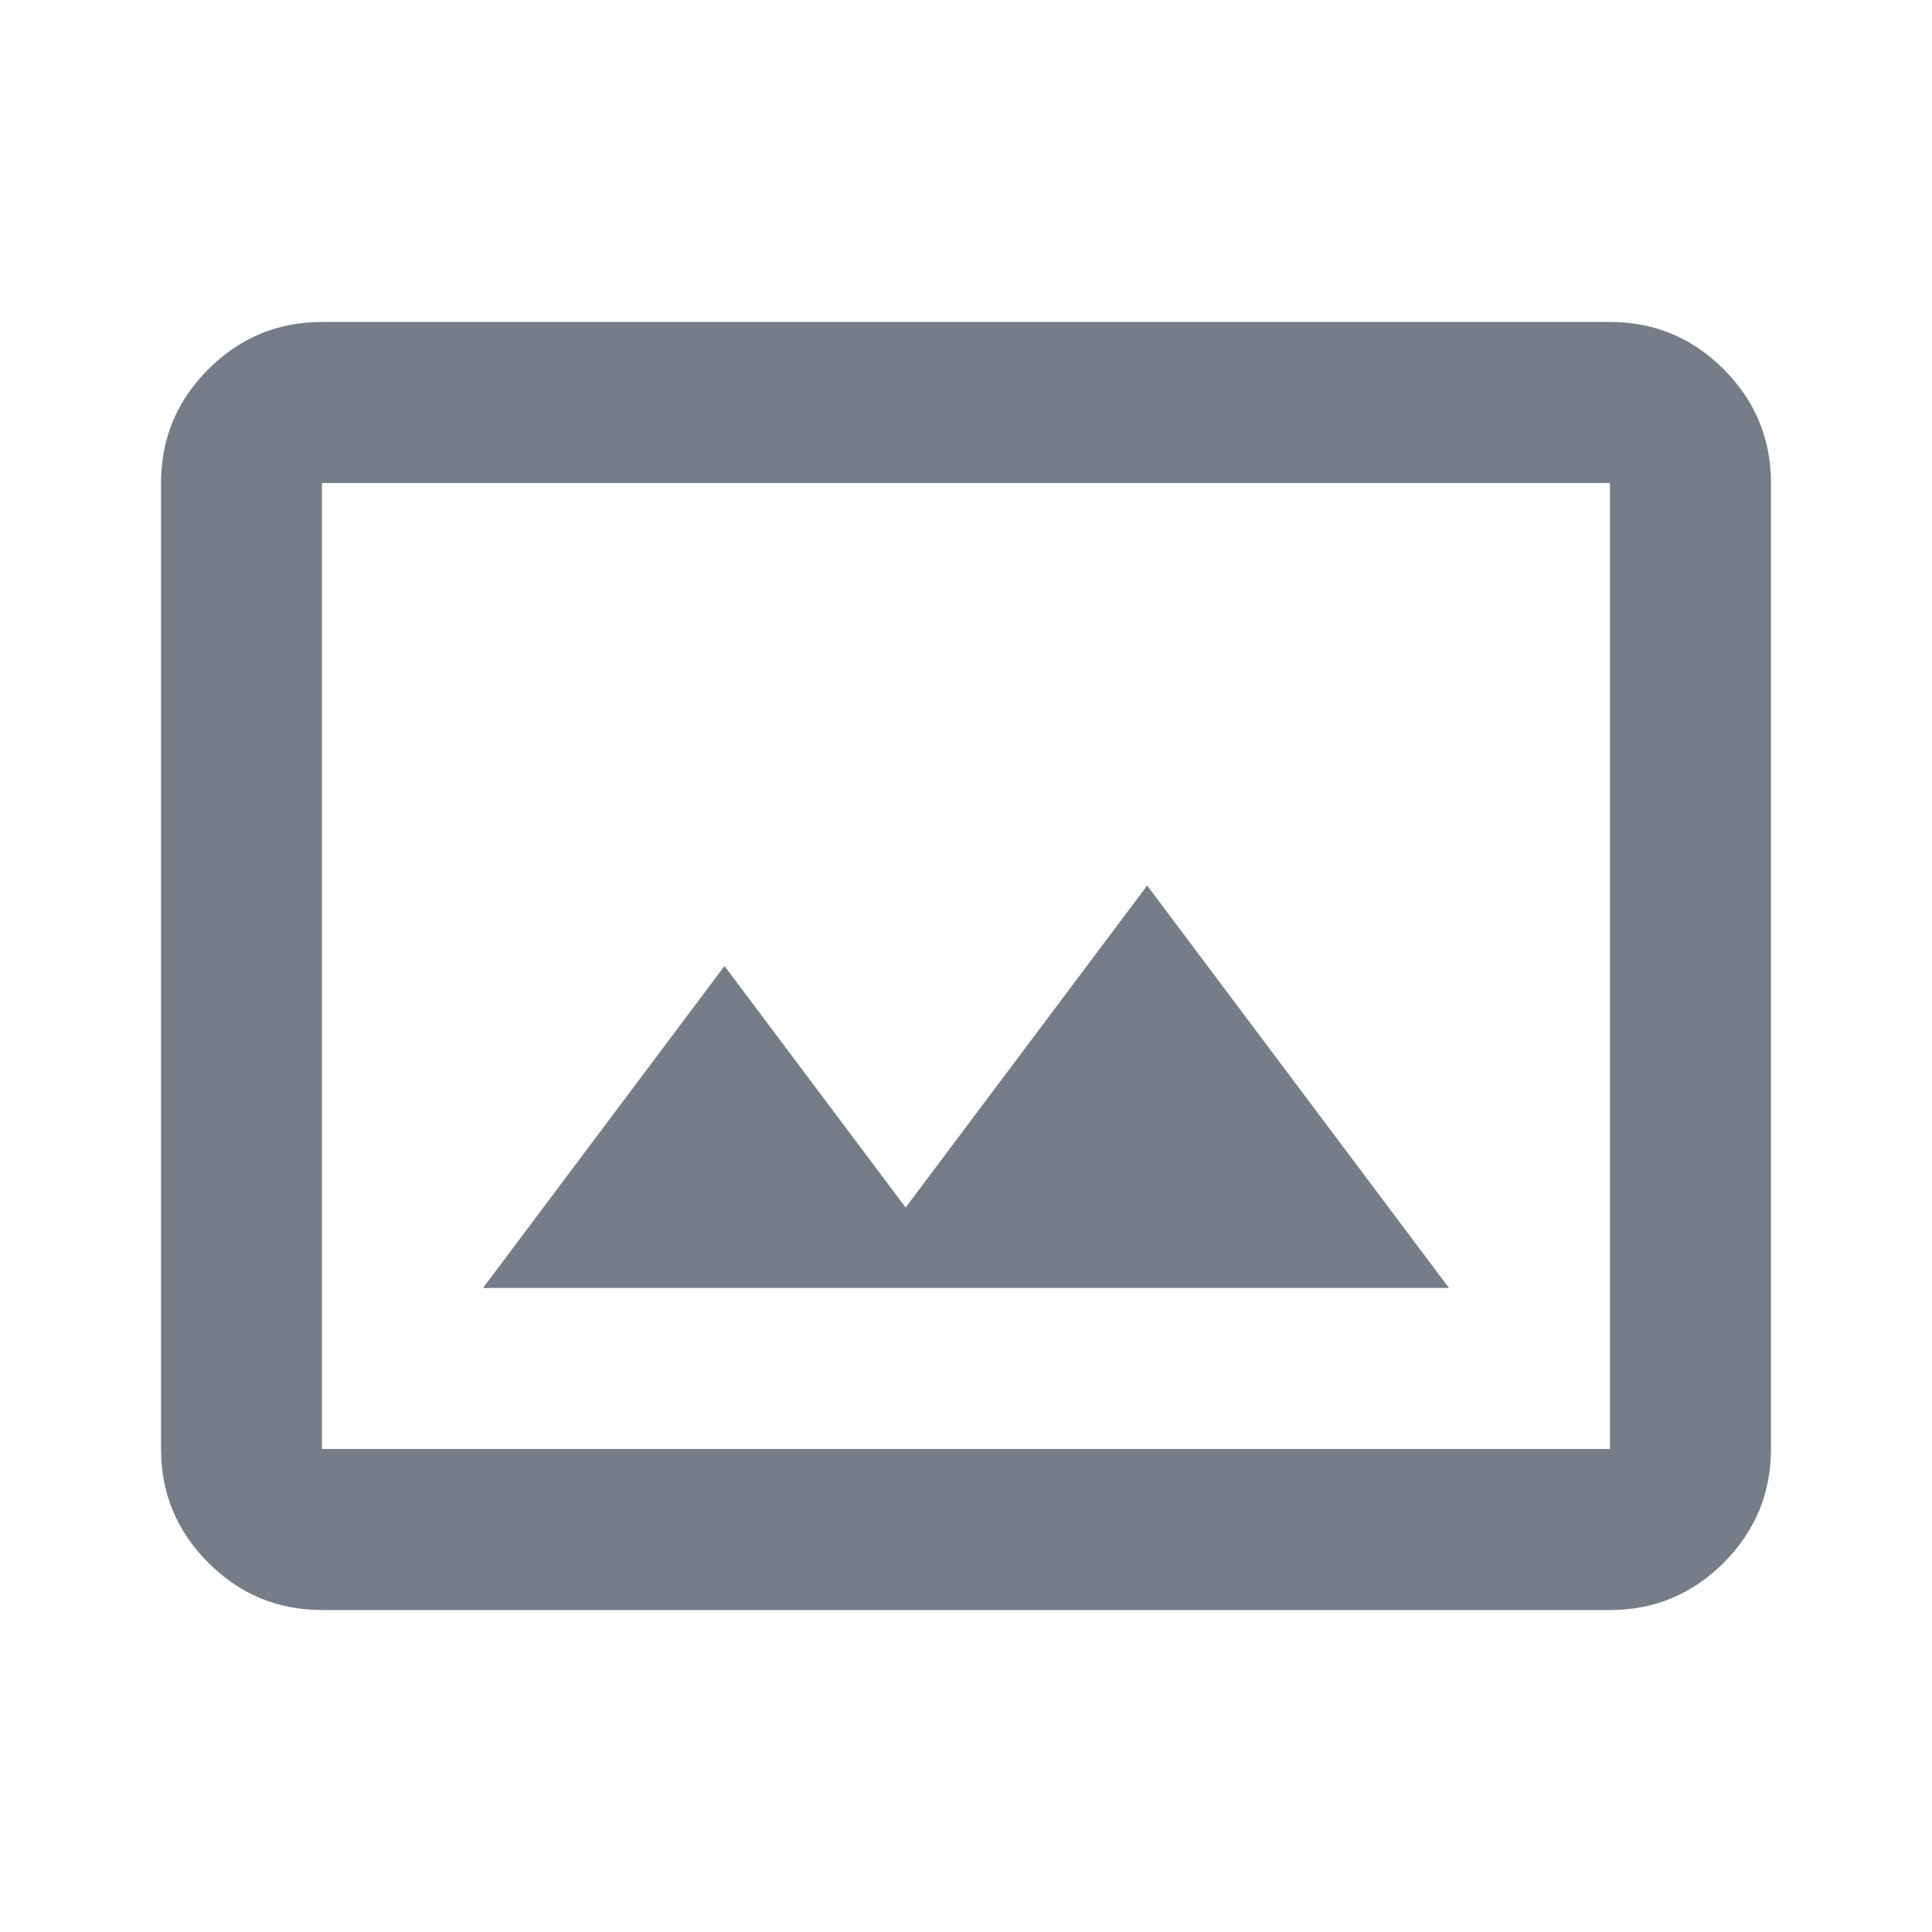 <svg width="17" height="17" viewBox="0 0 17 17" fill="none" xmlns="http://www.w3.org/2000/svg">
<g id="panorama">
<mask id="mask0_5100_23606" style="mask-type:alpha" maskUnits="userSpaceOnUse" x="0" y="0" width="17" height="17">
<rect id="Bounding box" width="17" height="17" fill="#EEEEEE"/>
</mask>
<g mask="url(#mask0_5100_23606)">
<path id="panorama_2" d="M2.833 14.167C2.444 14.167 2.11 14.028 1.833 13.751C1.555 13.473 1.417 13.14 1.417 12.75V4.25C1.417 3.86 1.555 3.527 1.833 3.249C2.11 2.972 2.444 2.833 2.833 2.833H14.166C14.556 2.833 14.89 2.972 15.167 3.249C15.444 3.527 15.583 3.86 15.583 4.25V12.75C15.583 13.14 15.444 13.473 15.167 13.751C14.89 14.028 14.556 14.167 14.166 14.167H2.833ZM2.833 12.75H14.166V4.25H2.833V12.75ZM4.25 11.333H12.75L10.094 7.792L7.969 10.625L6.375 8.5L4.25 11.333Z" fill="#767D89"/>
</g>
</g>
</svg>
